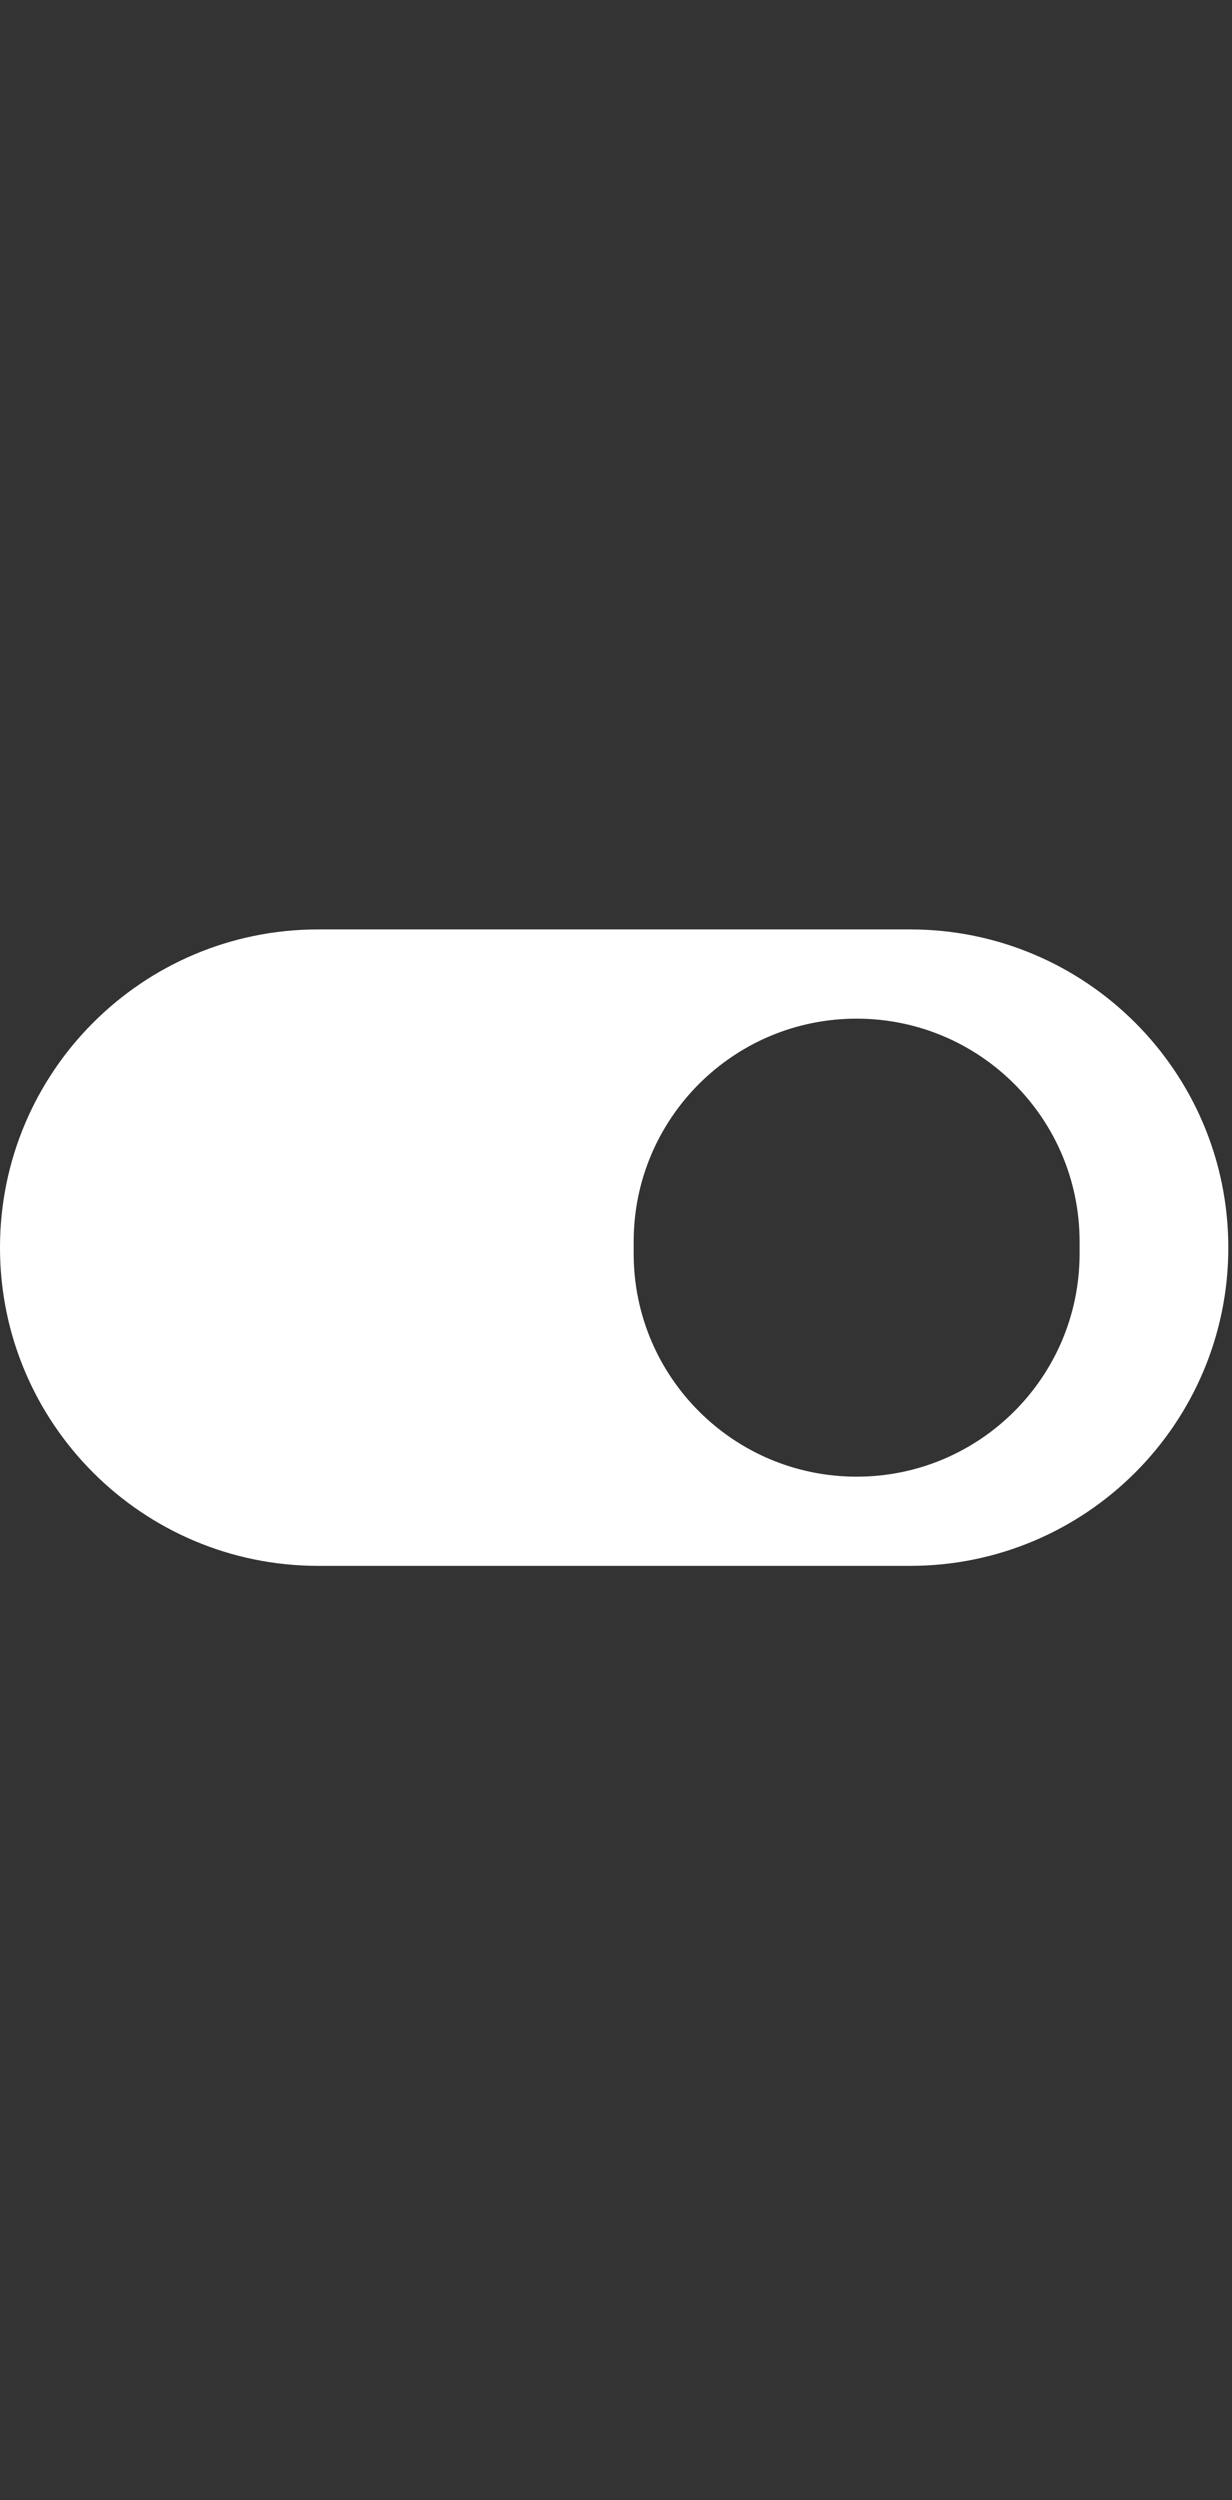<?xml version="1.0" encoding="utf-8"?>
<svg xmlns="http://www.w3.org/2000/svg" fill="none" height="100%" overflow="visible" preserveAspectRatio="none" style="display: block;" viewBox="0 0 171 347" width="100%">
<rect x="0" y="0" width="171" height="347" fill="#333333" stroke="none"/>
<g id="Frame 602" style="mix-blend-mode:overlay">
<path d="M126.319 129C150.713 129 170.488 148.775 170.488 173.169C170.488 197.563 150.713 217.338 126.319 217.338H44.169C19.775 217.338 0 197.563 0 173.169C0 148.775 19.775 129 44.169 129H126.319ZM118.899 141.386C101.808 141.386 87.952 155.241 87.952 172.333V174.011C87.952 191.102 101.808 204.958 118.899 204.958C135.991 204.958 149.846 191.102 149.846 174.011V172.333C149.846 155.242 135.991 141.386 118.899 141.386Z" fill="white" id="Subtract"/>
</g>
</svg>